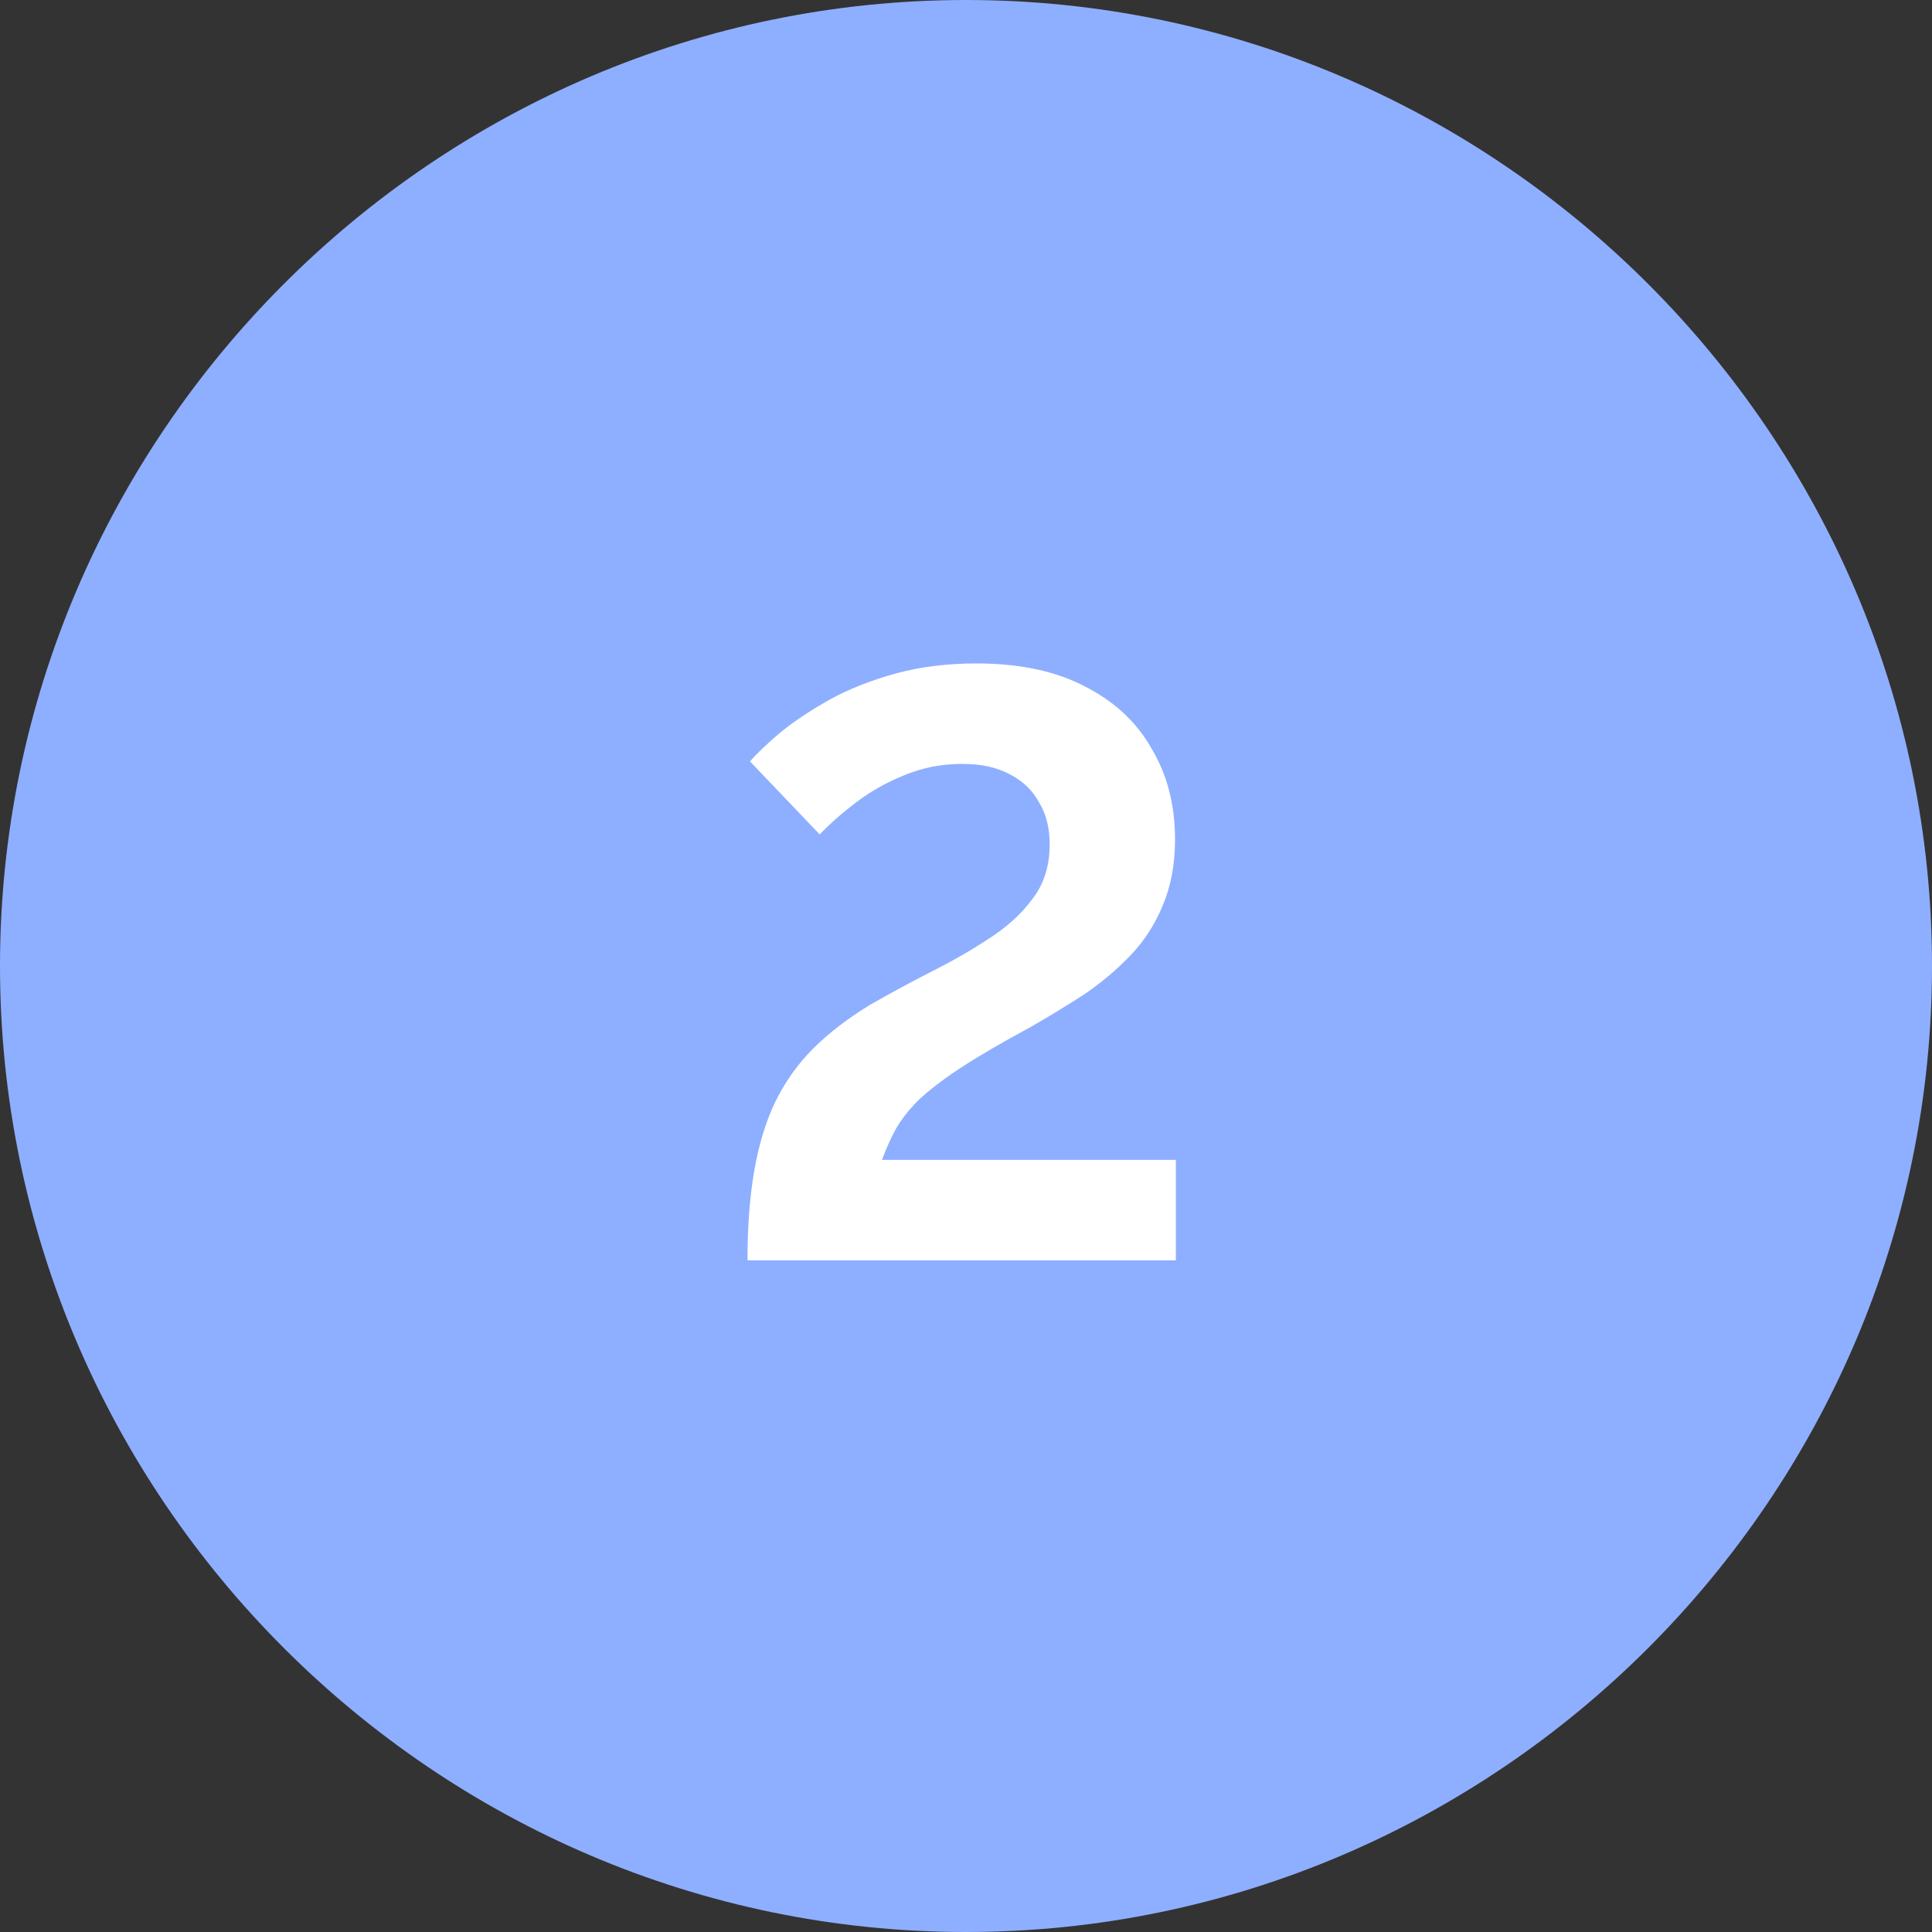 <?xml version="1.0" encoding="UTF-8"?> <svg xmlns="http://www.w3.org/2000/svg" width="512" height="512" viewBox="0 0 512 512" fill="none"><rect x="0" y="0" width="512" height="512" fill="#333333" stroke="none"/><g clip-path="url(#clip0_2815_540)"><path d="M256 0C115.3 0 0 115.3 0 256C0 396.7 115.3 512 256 512C396.7 512 512 396.7 512 256C512 115.3 396.7 0 256 0Z" fill="#8EAFFF"></path><path d="M198.096 334C198.096 325.053 198.683 317.207 199.856 310.46C201.03 303.567 202.863 297.48 205.356 292.2C207.996 286.773 211.37 282.007 215.476 277.9C219.583 273.793 224.643 269.907 230.656 266.24C235.79 263.307 241.07 260.447 246.496 257.66C252.07 254.873 257.203 251.94 261.896 248.86C266.736 245.78 270.623 242.26 273.556 238.3C276.636 234.34 278.176 229.5 278.176 223.78C278.176 219.38 277.223 215.64 275.316 212.56C273.556 209.333 270.916 206.84 267.396 205.08C264.023 203.32 259.916 202.44 255.076 202.44C249.503 202.44 244.296 203.467 239.456 205.52C234.763 207.427 230.51 209.847 226.696 212.78C223.03 215.567 219.876 218.353 217.236 221.14L198.756 201.78C200.81 199.433 203.596 196.793 207.116 193.86C210.783 190.927 215.11 188.067 220.096 185.28C225.23 182.493 231.023 180.22 237.476 178.46C243.93 176.7 251.043 175.82 258.816 175.82C270.256 175.82 279.863 177.873 287.636 181.98C295.41 185.94 301.276 191.44 305.236 198.48C309.343 205.373 311.396 213.367 311.396 222.46C311.396 229.06 310.296 234.927 308.096 240.06C306.043 245.047 303.183 249.447 299.516 253.26C295.85 257.073 291.743 260.52 287.196 263.6C282.65 266.533 277.956 269.393 273.116 272.18C265.49 276.287 259.33 279.88 254.636 282.96C249.943 286.04 246.203 288.9 243.416 291.54C240.776 294.18 238.723 296.82 237.256 299.46C235.936 301.953 234.763 304.593 233.736 307.38H311.616V334H198.096Z" fill="white"></path></g><defs><clipPath id="clip0_2815_540"><rect width="512" height="512" fill="white"></rect></clipPath></defs></svg> 